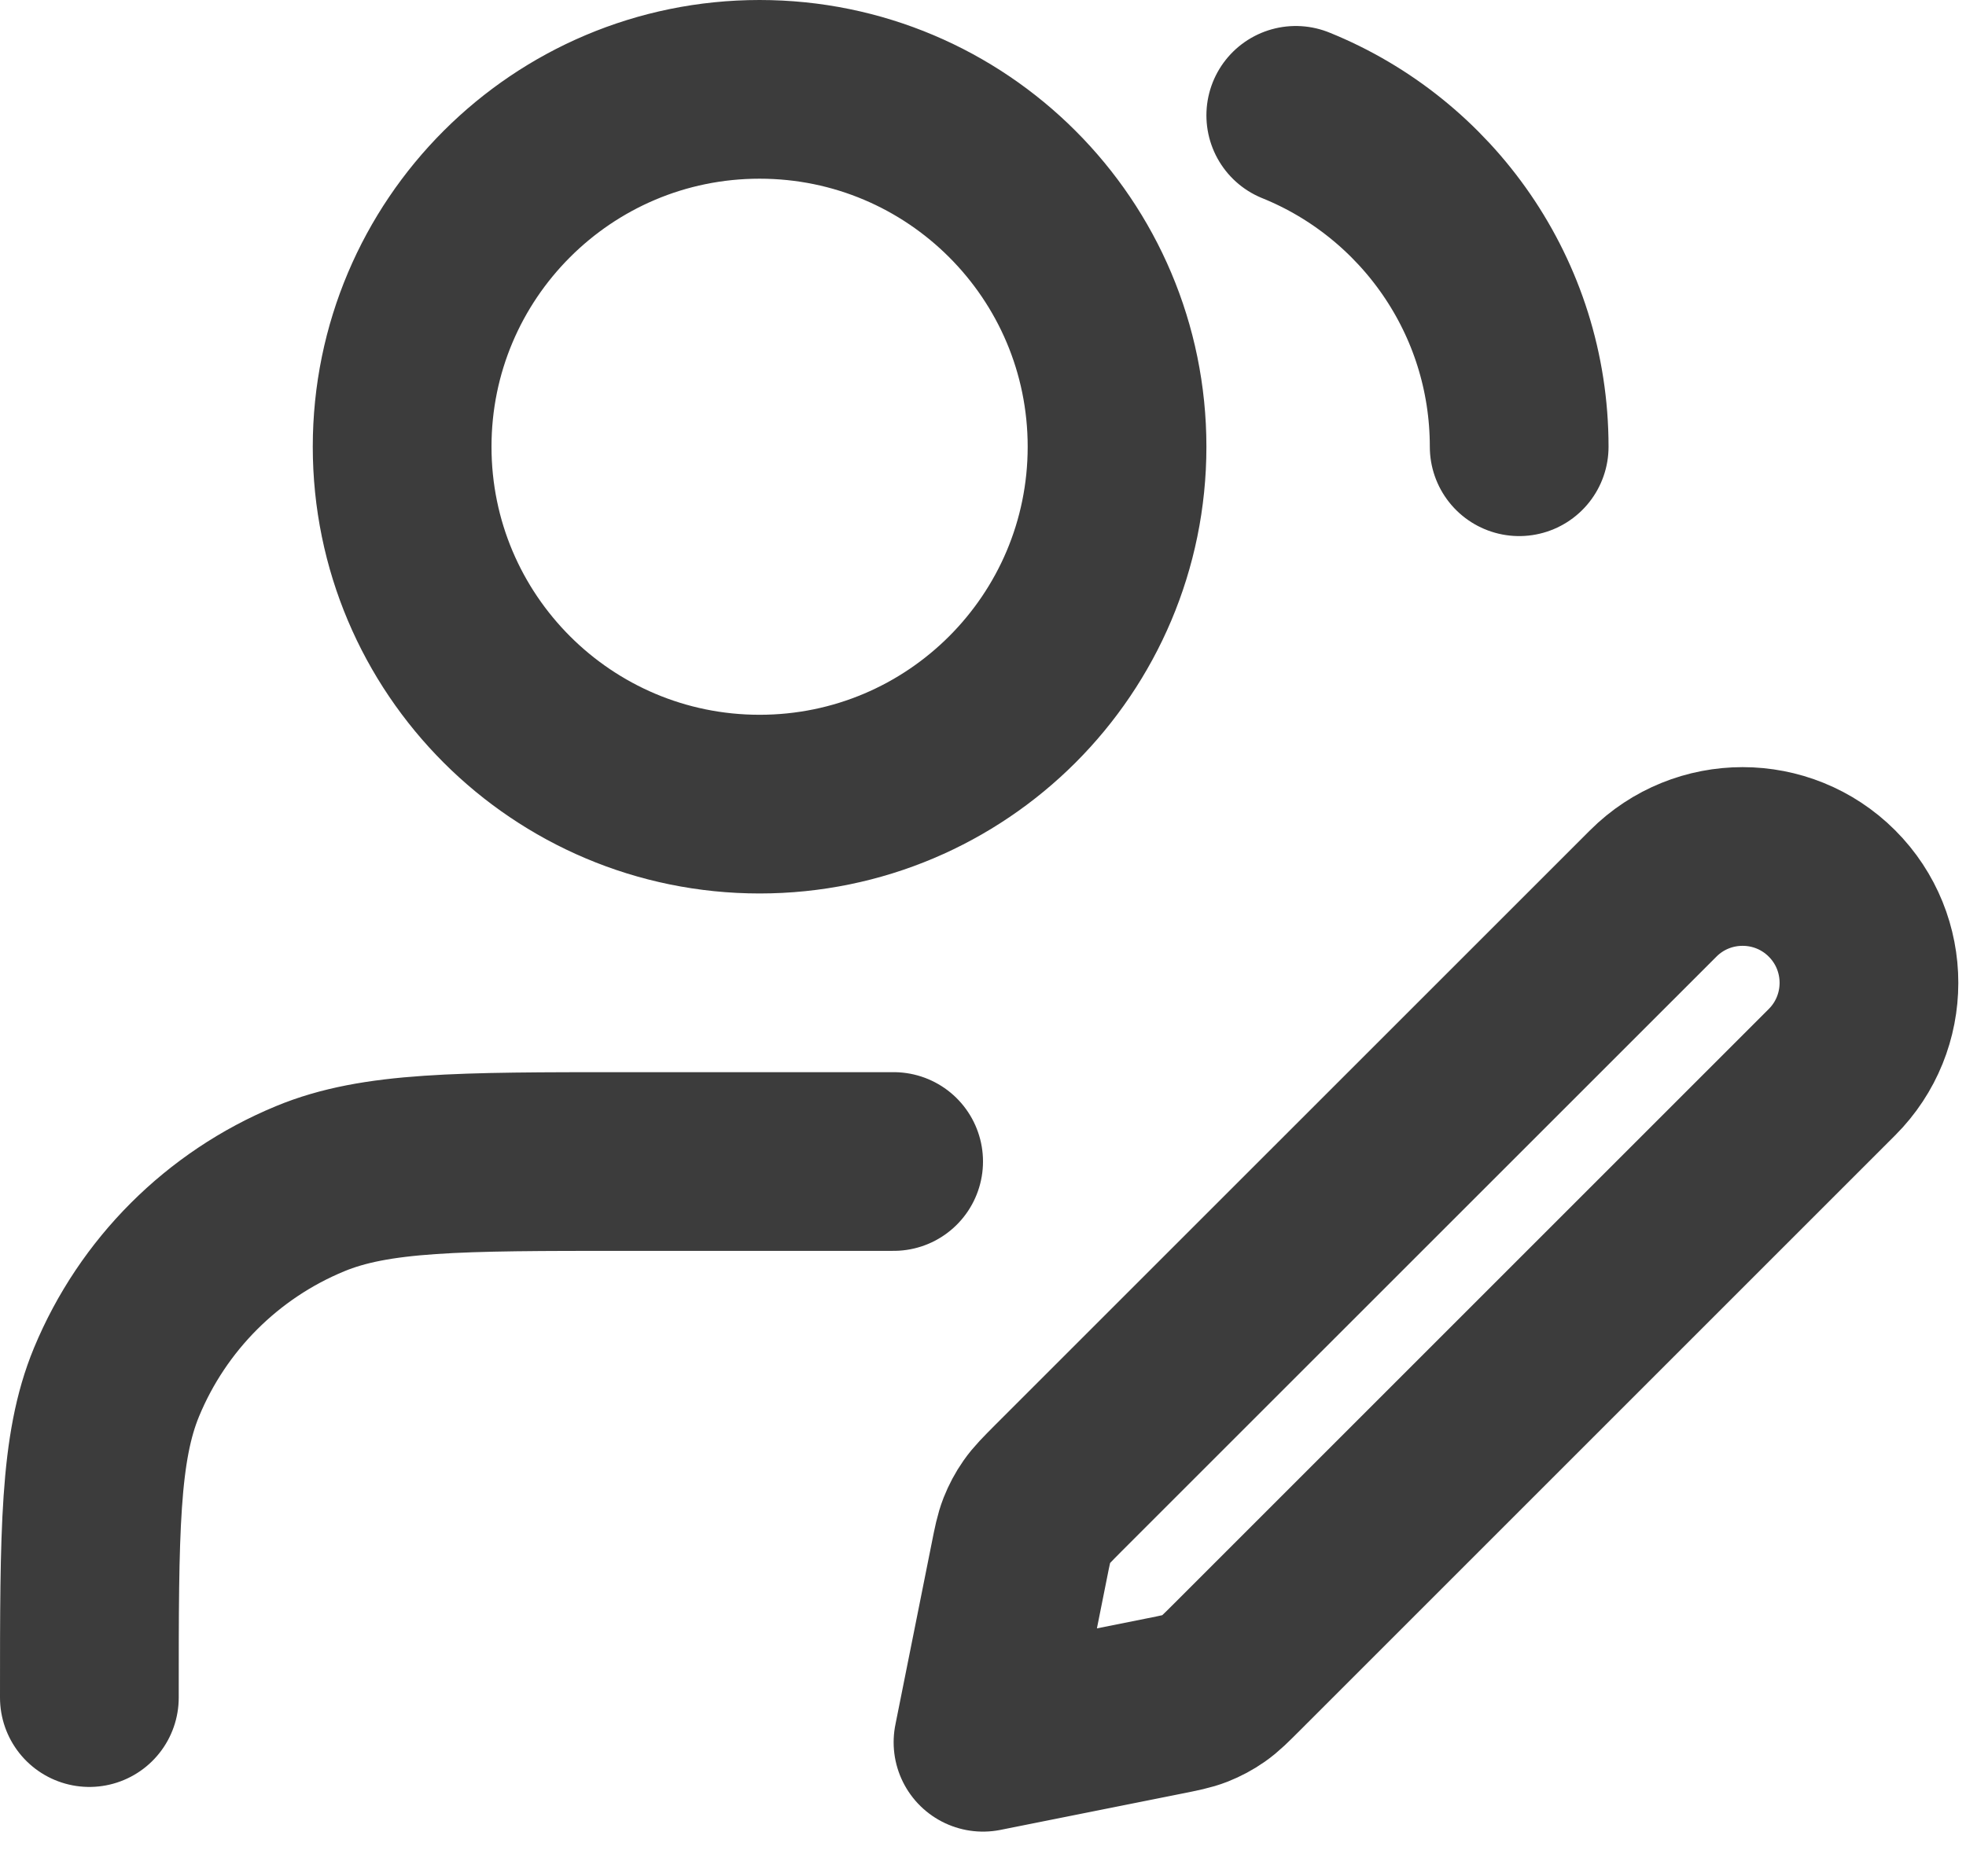 <?xml version="1.0" encoding="UTF-8"?>
<svg xmlns="http://www.w3.org/2000/svg" width="22" height="21" viewBox="0 0 22 21" fill="none"><path d="M10 13H7C5.136 13 4.204 13 3.469 13.305C2.489 13.71 1.71 14.489 1.304 15.469C1 16.204 1 17.136 1 19M14.5 1.291C15.966 1.884 17 3.321 17 5M11 19.5L13.025 19.095C13.201 19.06 13.29 19.042 13.372 19.01C13.445 18.981 13.515 18.944 13.579 18.899C13.652 18.848 13.715 18.785 13.843 18.657L20.5 12C21.052 11.448 21.052 10.552 20.5 10C19.948 9.448 19.052 9.448 18.5 10L11.842 16.657C11.715 16.785 11.652 16.848 11.601 16.921C11.556 16.985 11.519 17.055 11.49 17.128C11.458 17.21 11.44 17.298 11.405 17.475L11 19.5ZM12.5 5C12.5 7.209 10.709 9 8.5 9C6.291 9 4.5 7.209 4.5 5C4.5 2.791 6.291 1 8.5 1C10.709 1 12.5 2.791 12.5 5Z" stroke="#3C3C3C" stroke-width="2" stroke-linecap="round" stroke-linejoin="round"/></svg>